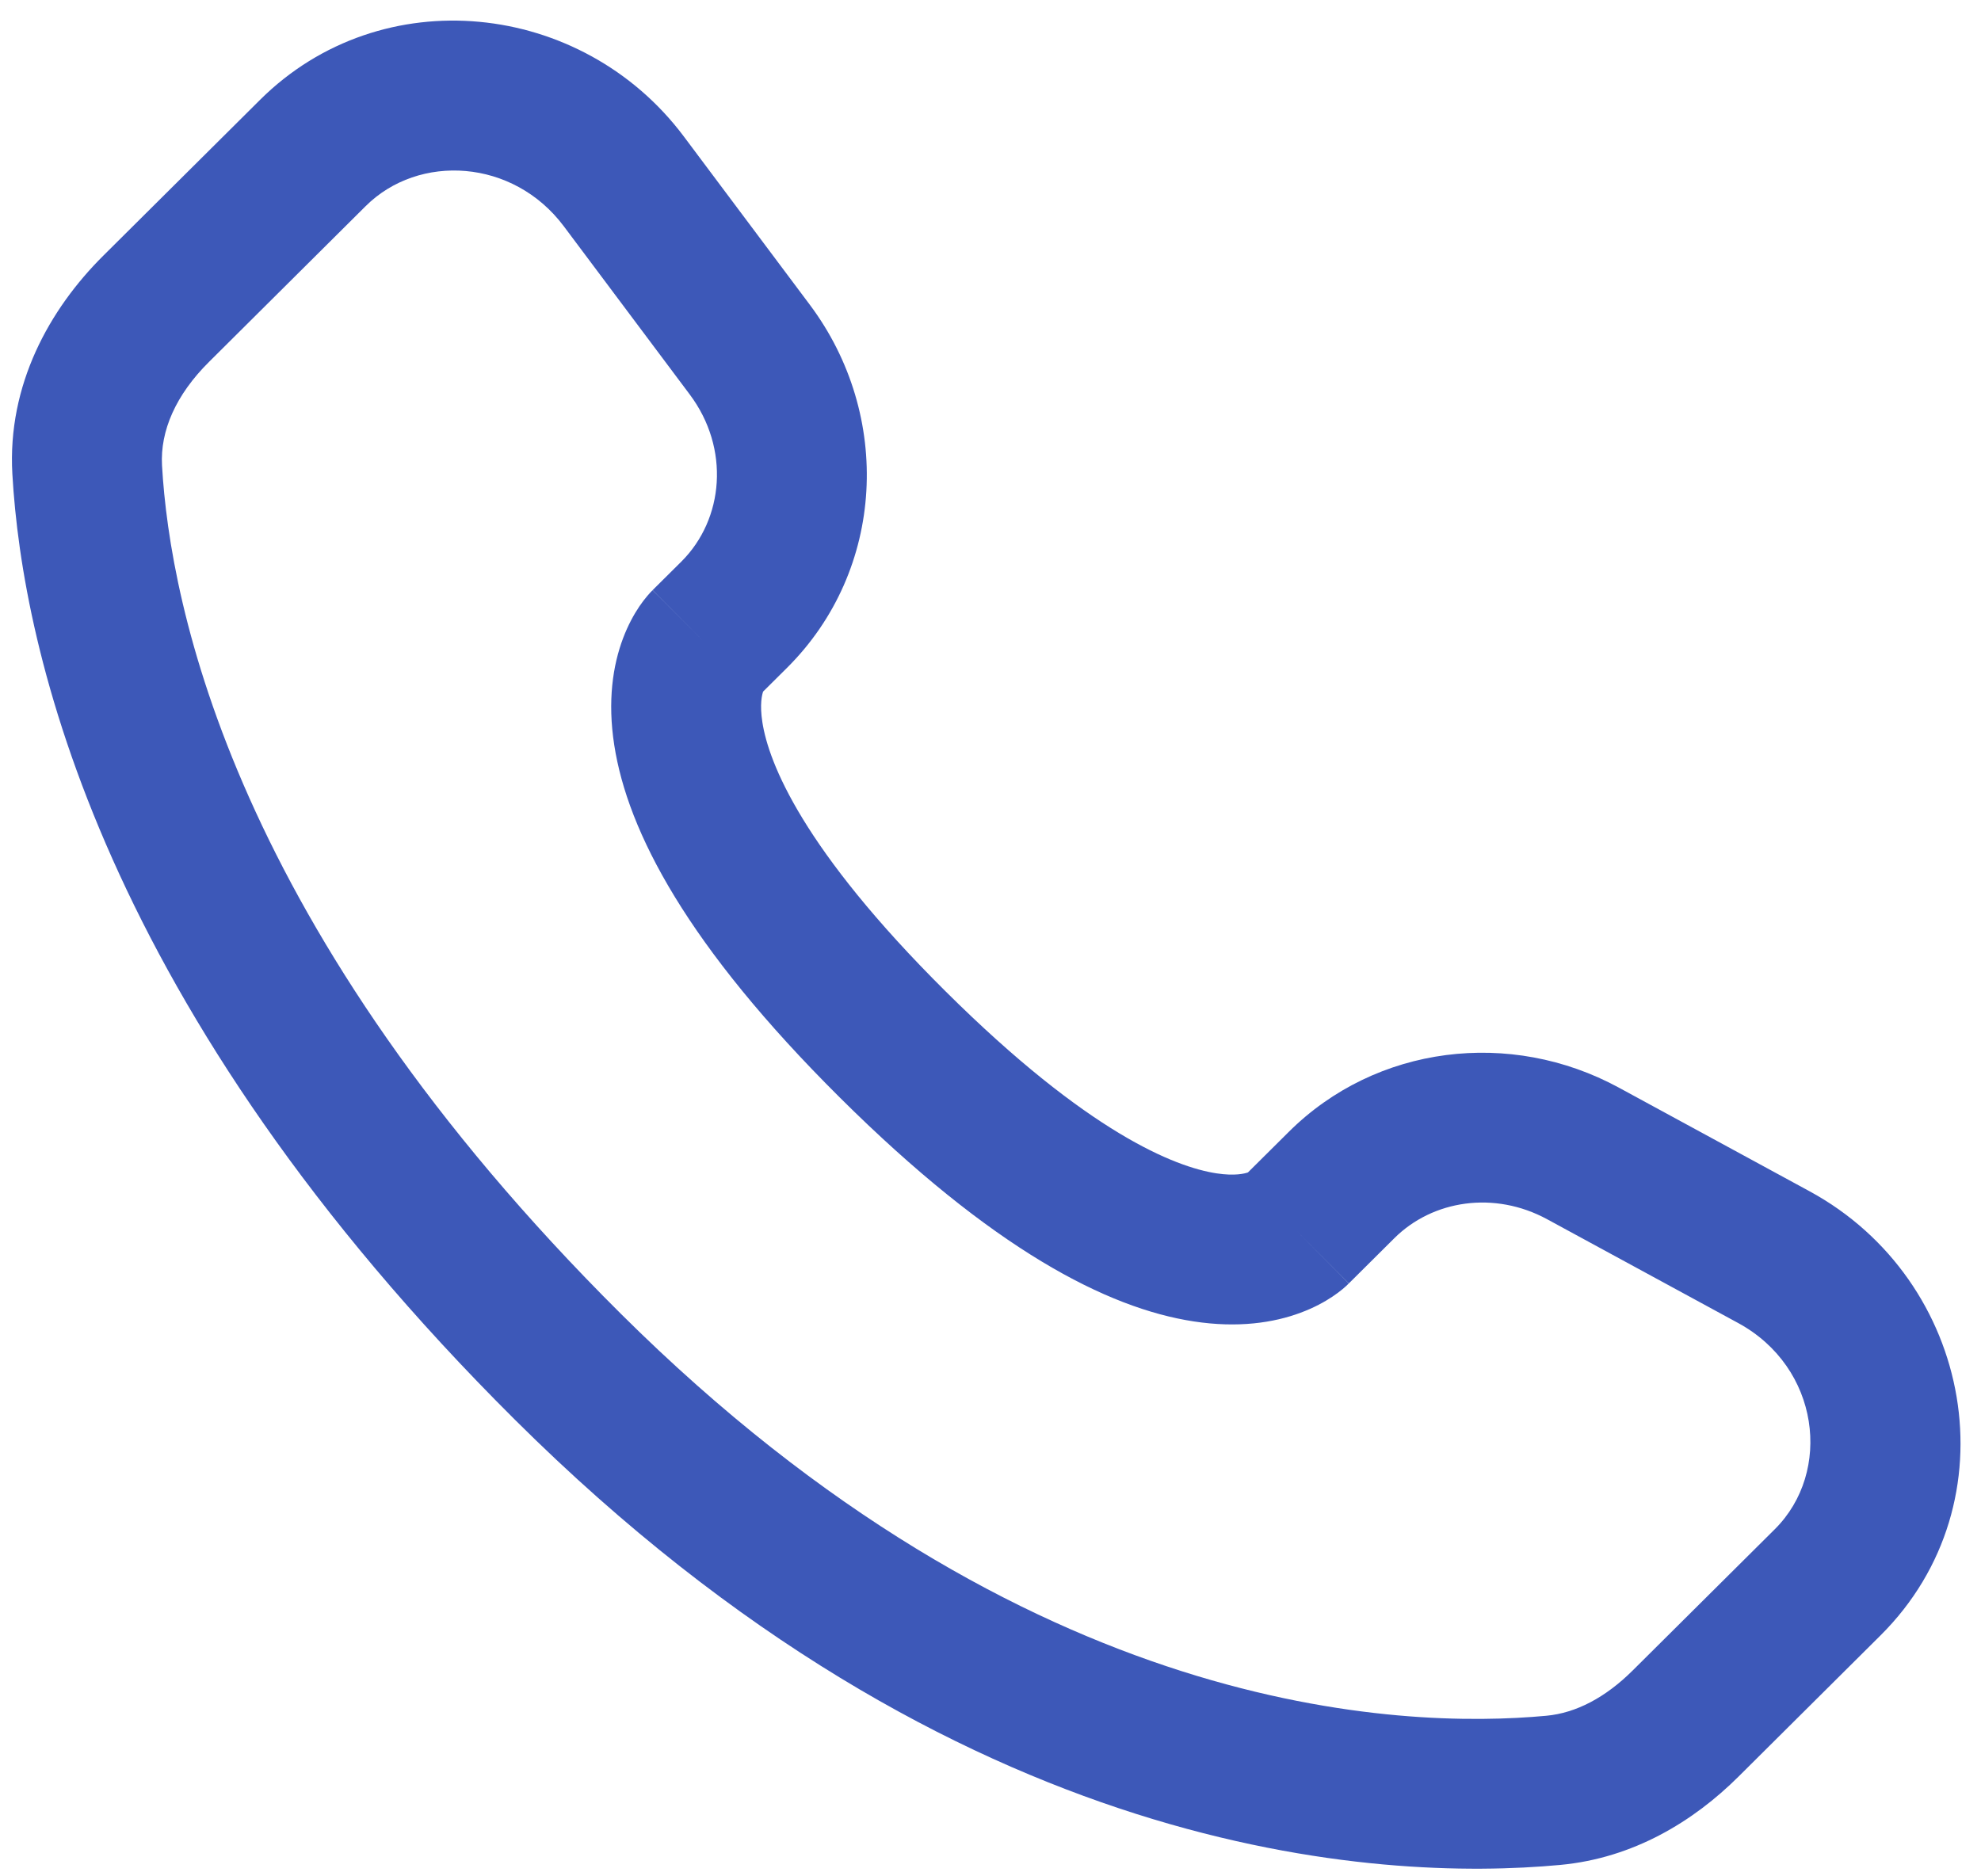 <svg width="38" height="36" viewBox="0 0 38 36" fill="none" xmlns="http://www.w3.org/2000/svg">
<path fill-rule="evenodd" clip-rule="evenodd" d="M4.988 1.916C7.321 -0.404 11.163 0.009 13.117 2.618L15.534 5.847C17.123 7.97 16.983 10.938 15.096 12.814L14.638 13.269C14.618 13.328 14.57 13.51 14.624 13.857C14.745 14.638 15.397 16.295 18.135 19.017C20.872 21.738 22.541 22.39 23.333 22.512C23.692 22.567 23.879 22.515 23.938 22.495L24.72 21.718C26.397 20.049 28.975 19.738 31.052 20.867L34.713 22.857C37.849 24.562 38.641 28.824 36.072 31.378L33.349 34.086C32.492 34.939 31.338 35.65 29.93 35.781C26.463 36.104 18.378 35.692 9.883 27.245C1.952 19.359 0.43 12.482 0.237 9.094L1.673 9.012L0.237 9.094C0.14 7.381 0.95 5.931 1.98 4.907L4.988 1.916ZM10.815 4.341C9.844 3.044 8.034 2.941 7.015 3.954L4.007 6.946C3.374 7.575 3.07 8.267 3.108 8.931C3.261 11.623 4.49 17.829 11.91 25.207C19.695 32.947 26.884 33.178 29.663 32.919C30.231 32.866 30.796 32.571 31.322 32.047L34.045 29.34C35.152 28.239 34.908 26.235 33.34 25.383L29.678 23.393C28.667 22.843 27.483 23.024 26.747 23.756L25.874 24.624L24.86 23.605C25.874 24.624 25.872 24.625 25.871 24.627L25.868 24.63L25.862 24.635L25.85 24.647L25.822 24.674C25.802 24.692 25.779 24.712 25.753 24.734C25.701 24.777 25.637 24.826 25.56 24.877C25.407 24.98 25.204 25.091 24.949 25.186C24.43 25.38 23.745 25.483 22.897 25.353C21.235 25.099 19.035 23.966 16.108 21.056C13.182 18.147 12.04 15.956 11.783 14.297C11.651 13.45 11.756 12.765 11.952 12.245C12.048 11.991 12.161 11.788 12.264 11.635C12.316 11.559 12.365 11.495 12.409 11.443C12.431 11.417 12.451 11.394 12.469 11.374L12.496 11.346L12.508 11.334L12.514 11.328L12.516 11.325C12.518 11.324 12.519 11.322 13.533 12.342L12.519 11.322L13.069 10.776C13.89 9.959 14.005 8.603 13.232 7.57L10.815 4.341Z" fill="#3D58B8"/>
</svg>

